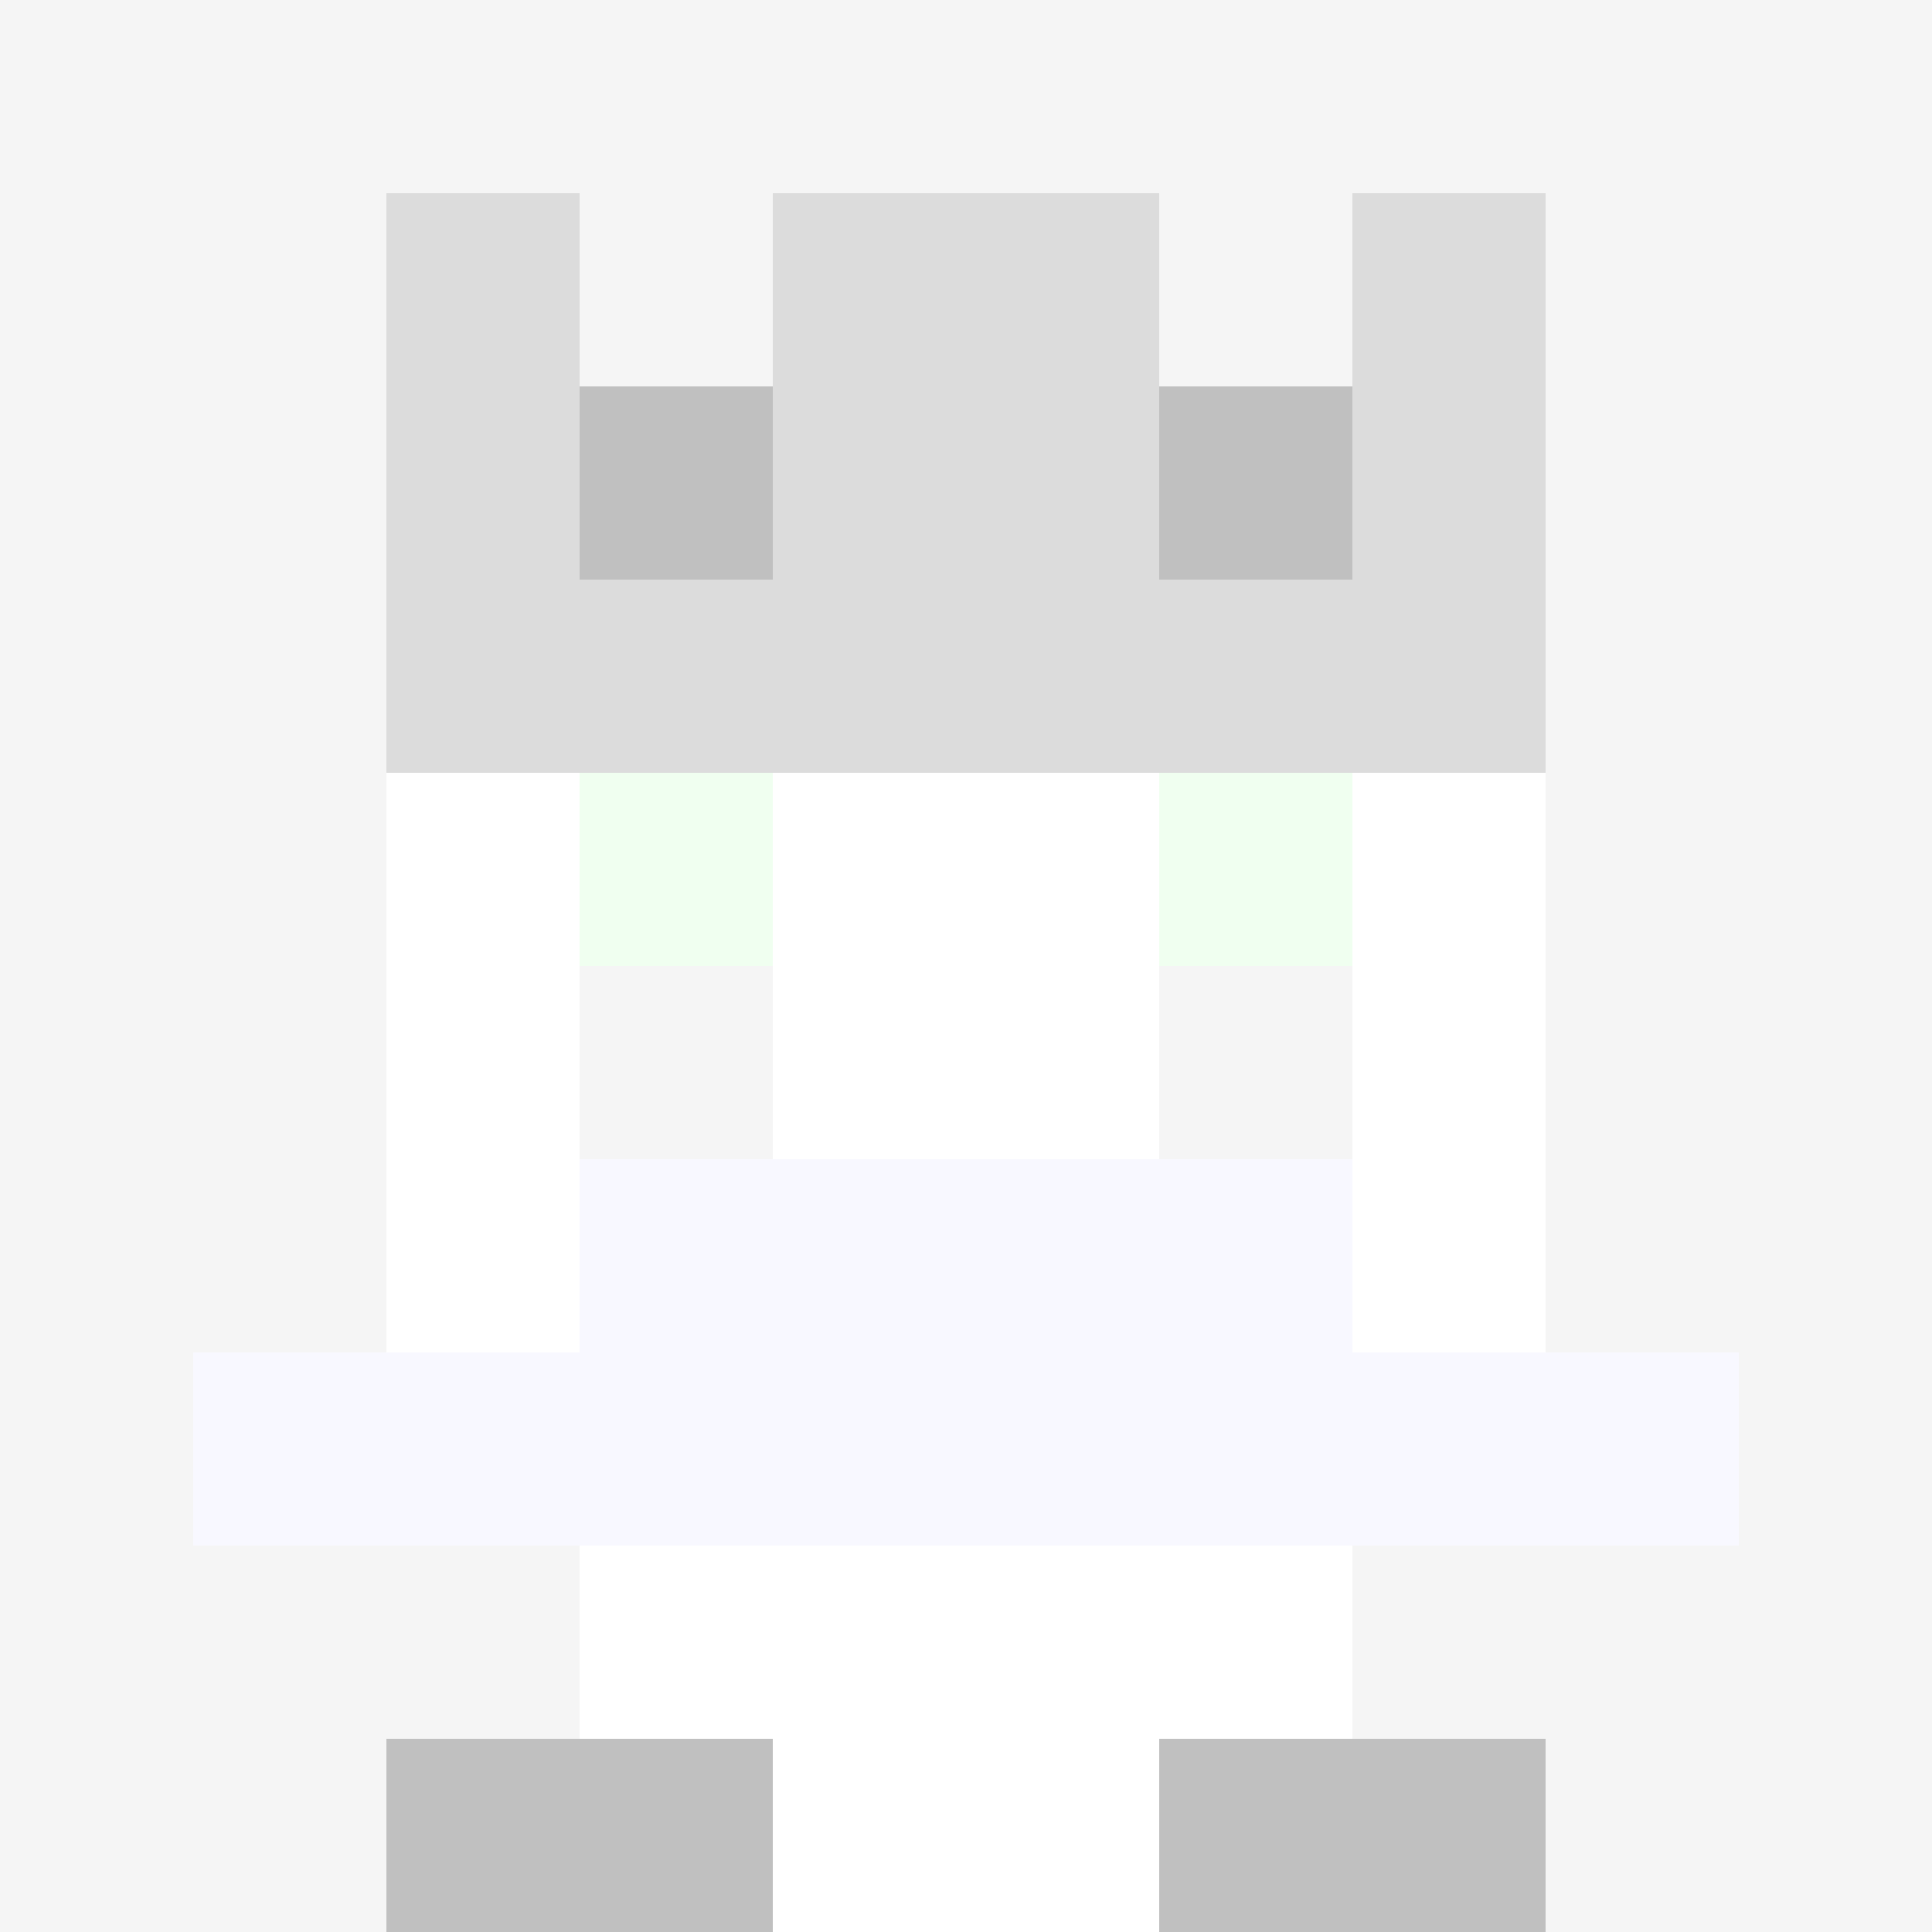 <svg xmlns="http://www.w3.org/2000/svg" version="1.1" width="942" height="942" viewBox="0 0 942 942">
  <title>'goose-pfp-royal' by Dmitri Cherniak</title>
  <desc>The Goose Is Loose</desc>
  <rect width="100%" height="100%" fill="#FFFFFF"/>
  <g>
    <g id="0-0">
      <rect x="0" y="0" height="942" width="942" fill="#F5F5F5"/>
      <g>
        <rect id="0-0-3-2-4-7" x="282.6" y="188.4" width="376.8" height="659.4" fill="#FFFFFF"/>
        <rect id="0-0-2-3-6-5" x="188.4" y="282.6" width="565.2" height="471" fill="#FFFFFF"/>
        <rect id="0-0-4-8-2-2" x="376.8" y="753.6" width="188.4" height="188.4" fill="#FFFFFF"/>
        <rect id="0-0-1-7-8-1" x="94.2" y="659.4" width="753.6" height="94.2" fill="#F8F8FF"/>
        <rect id="0-0-3-6-4-2" x="282.6" y="565.2" width="376.8" height="188.4" fill="#F8F8FF"/>
        <rect id="0-0-3-4-1-1" x="282.6" y="376.8" width="94.2" height="94.2" fill="#F0FFF0"/>
        <rect id="0-0-6-4-1-1" x="565.2" y="376.8" width="94.2" height="94.2" fill="#F0FFF0"/>
        <rect id="0-0-3-5-1-1" x="282.6" y="471" width="94.2" height="94.2" fill="#F5F5F5"/>
        <rect id="0-0-6-5-1-1" x="565.2" y="471" width="94.2" height="94.2" fill="#F5F5F5"/>
        <rect id="0-0-4-1-2-2" x="376.8" y="94.2" width="188.4" height="188.4" fill="#A9A9A9"/>
        <rect id="0-0-2-1-1-2" x="188.4" y="94.2" width="94.2" height="188.4" fill="#DCDCDC"/>
        <rect id="0-0-4-1-2-2" x="376.8" y="94.2" width="188.4" height="188.4" fill="#DCDCDC"/>
        <rect id="0-0-7-1-1-2" x="659.4" y="94.2" width="94.2" height="188.4" fill="#DCDCDC"/>
        <rect id="0-0-2-2-6-2" x="188.4" y="188.4" width="565.2" height="188.4" fill="#DCDCDC"/>
        <rect id="0-0-3-2-1-1" x="282.6" y="188.4" width="94.2" height="94.2" fill="#C0C0C0"/>
        <rect id="0-0-6-2-1-1" x="565.2" y="188.4" width="94.2" height="94.2" fill="#C0C0C0"/>
        <rect id="0-0-2-9-2-1" x="188.4" y="847.8" width="188.4" height="94.2" fill="#C0C0C0"/>
        <rect id="0-0-6-9-2-1" x="565.2" y="847.8" width="188.4" height="94.2" fill="#C0C0C0"/>
      </g>
      <rect x="0" y="0" stroke="white" stroke-width="0" height="942" width="942" fill="none"/>
    </g>
  </g>
</svg>